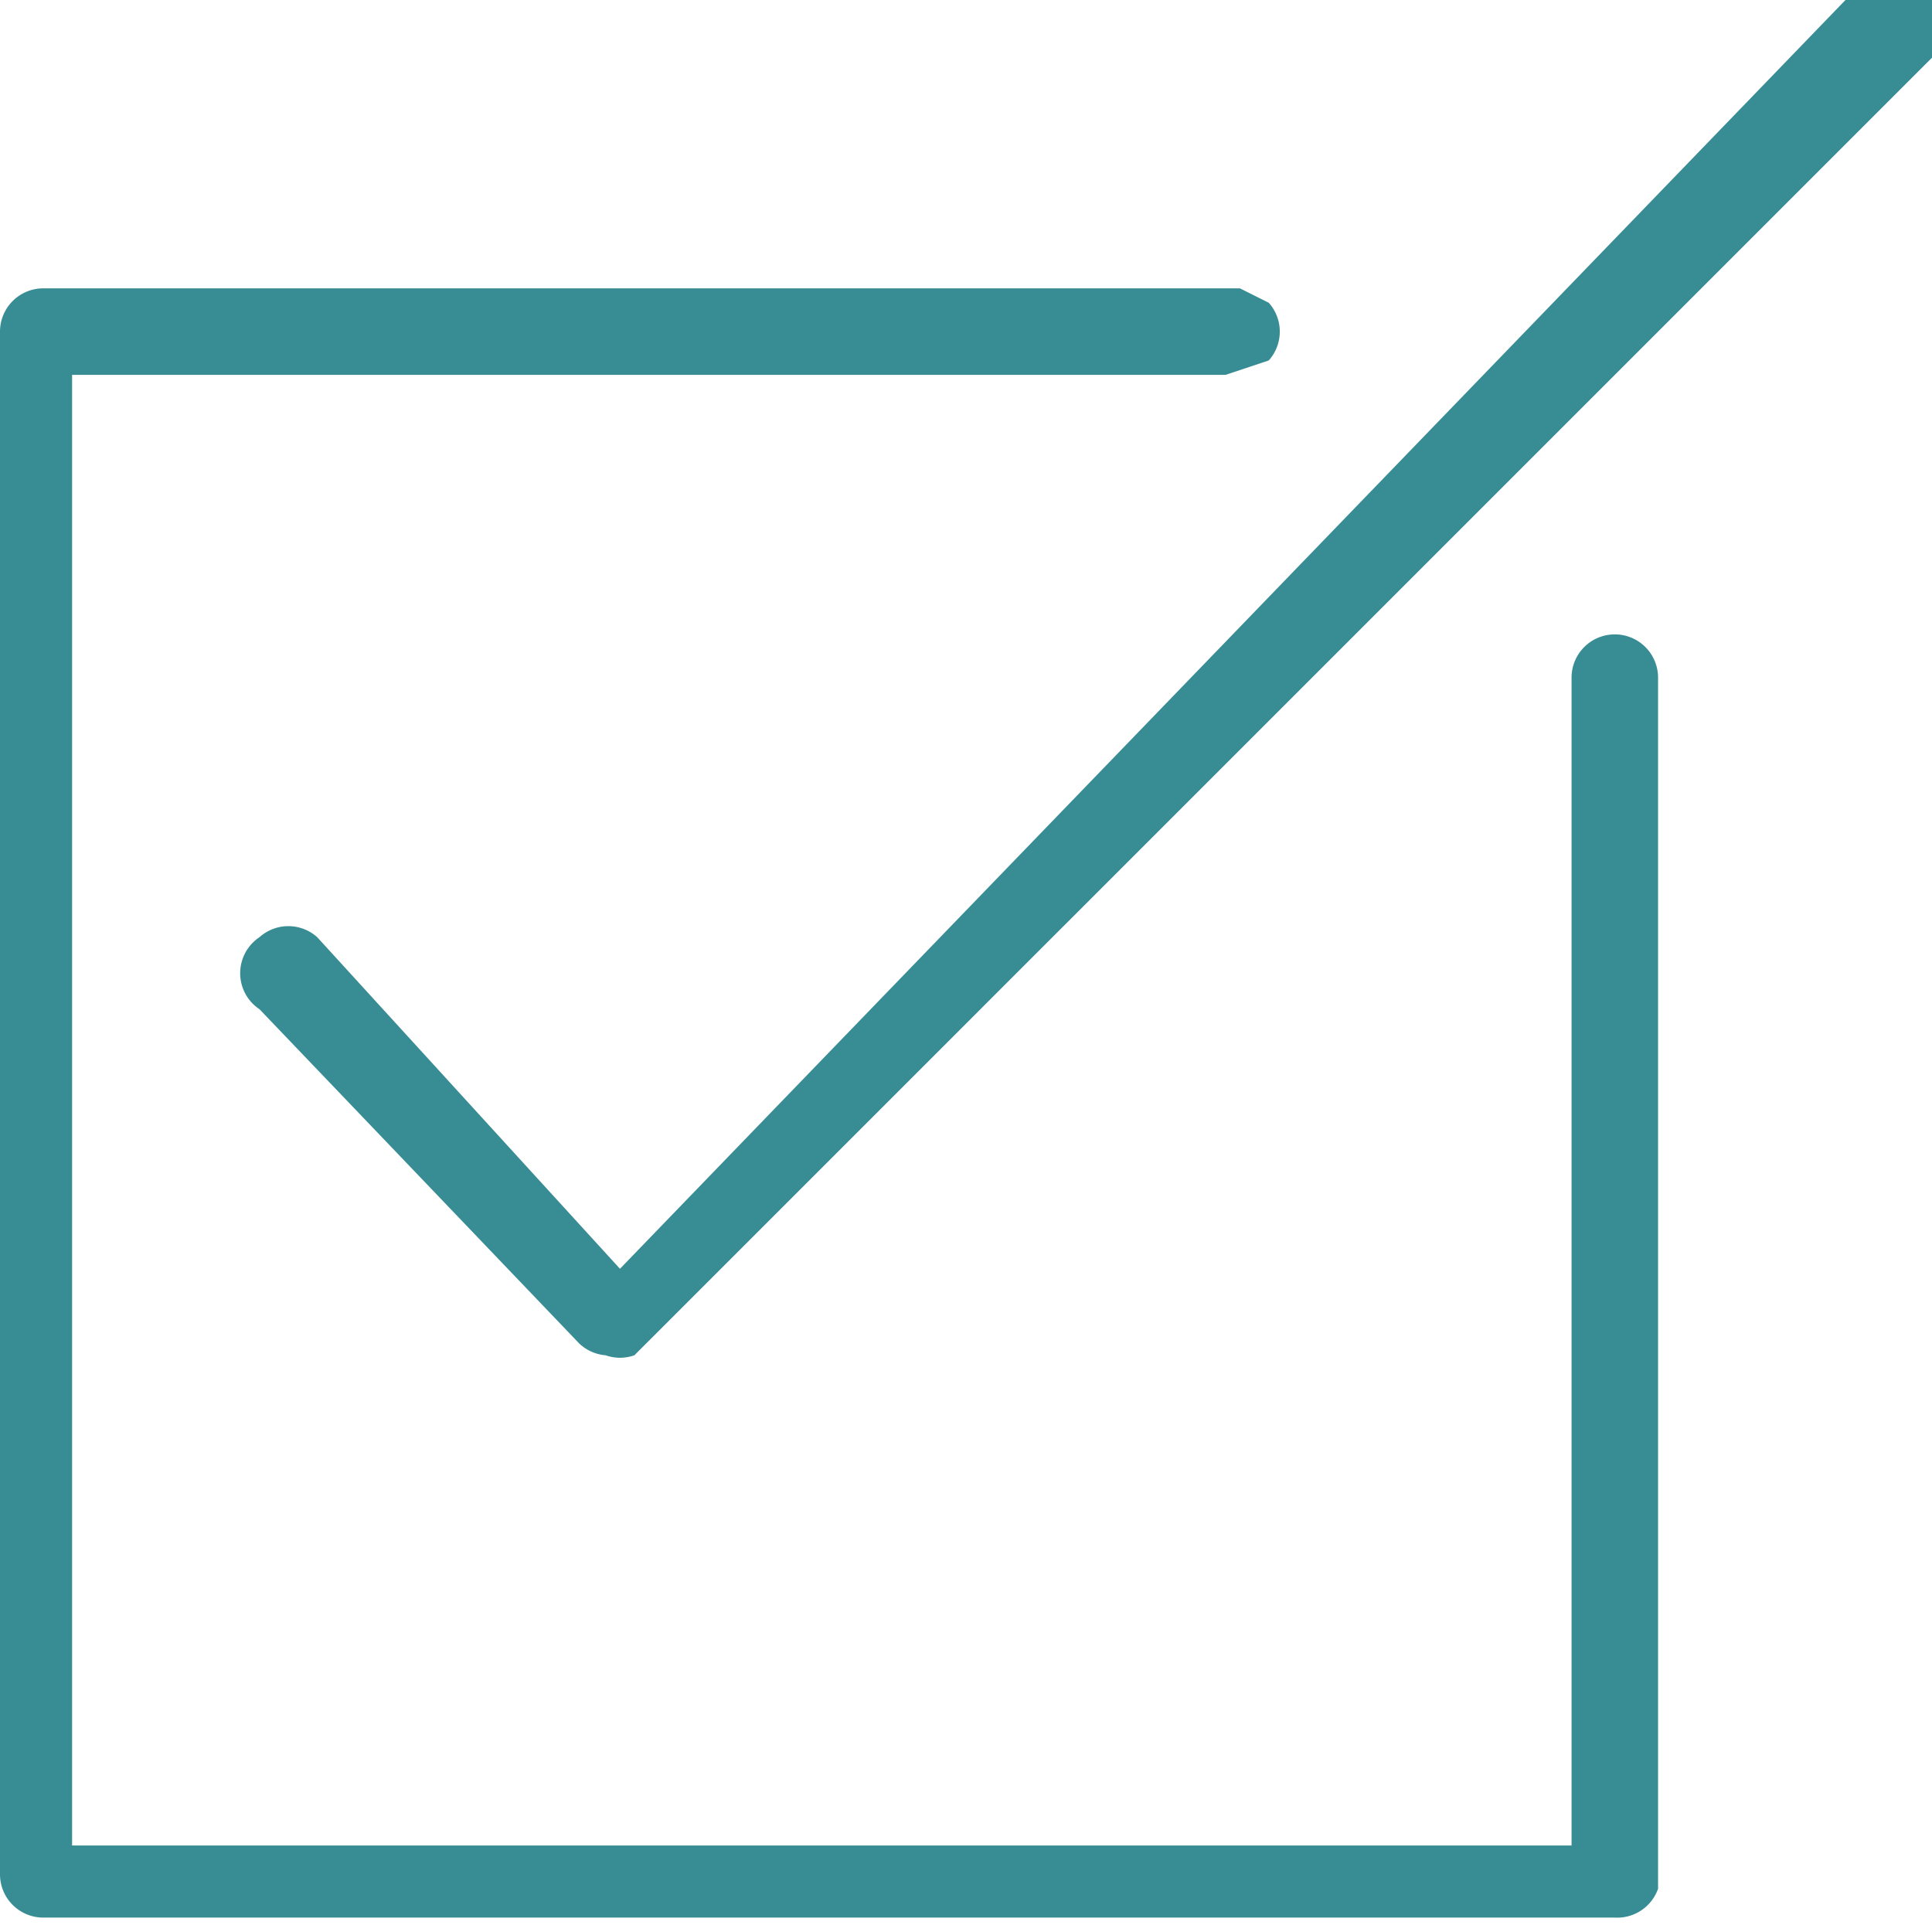 <svg xmlns="http://www.w3.org/2000/svg" width="26.53" height="26.53" shape-rendering="geometricPrecision" text-rendering="geometricPrecision" image-rendering="optimizeQuality" fill-rule="evenodd" clip-rule="evenodd" viewBox="0 0 0.134 0.134"><g fill="#388C94"><path d="M.134 0A.003.003 0 0 0 .13 0H.128L.043.088.022.065a.003.003 0 0 0-.004 0 .003.003 0 0 0 0 .005L.04.093a.003.003 0 0 0 .002.001.003.003 0 0 0 .002 0L.134.004a.003.003 0 0 0 0-.004z"/><path d="M.112.044a.003.003 0 0 0-.003.003v.081H.005V.026h.08L.088.025a.003.003 0 0 0 0-.004L.086.02H.003A.003.003 0 0 0 0 .023V.13a.003.003 0 0 0 .003.003h.109A.003.003 0 0 0 .115.131V.047A.003.003 0 0 0 .112.044z"/></g></svg>